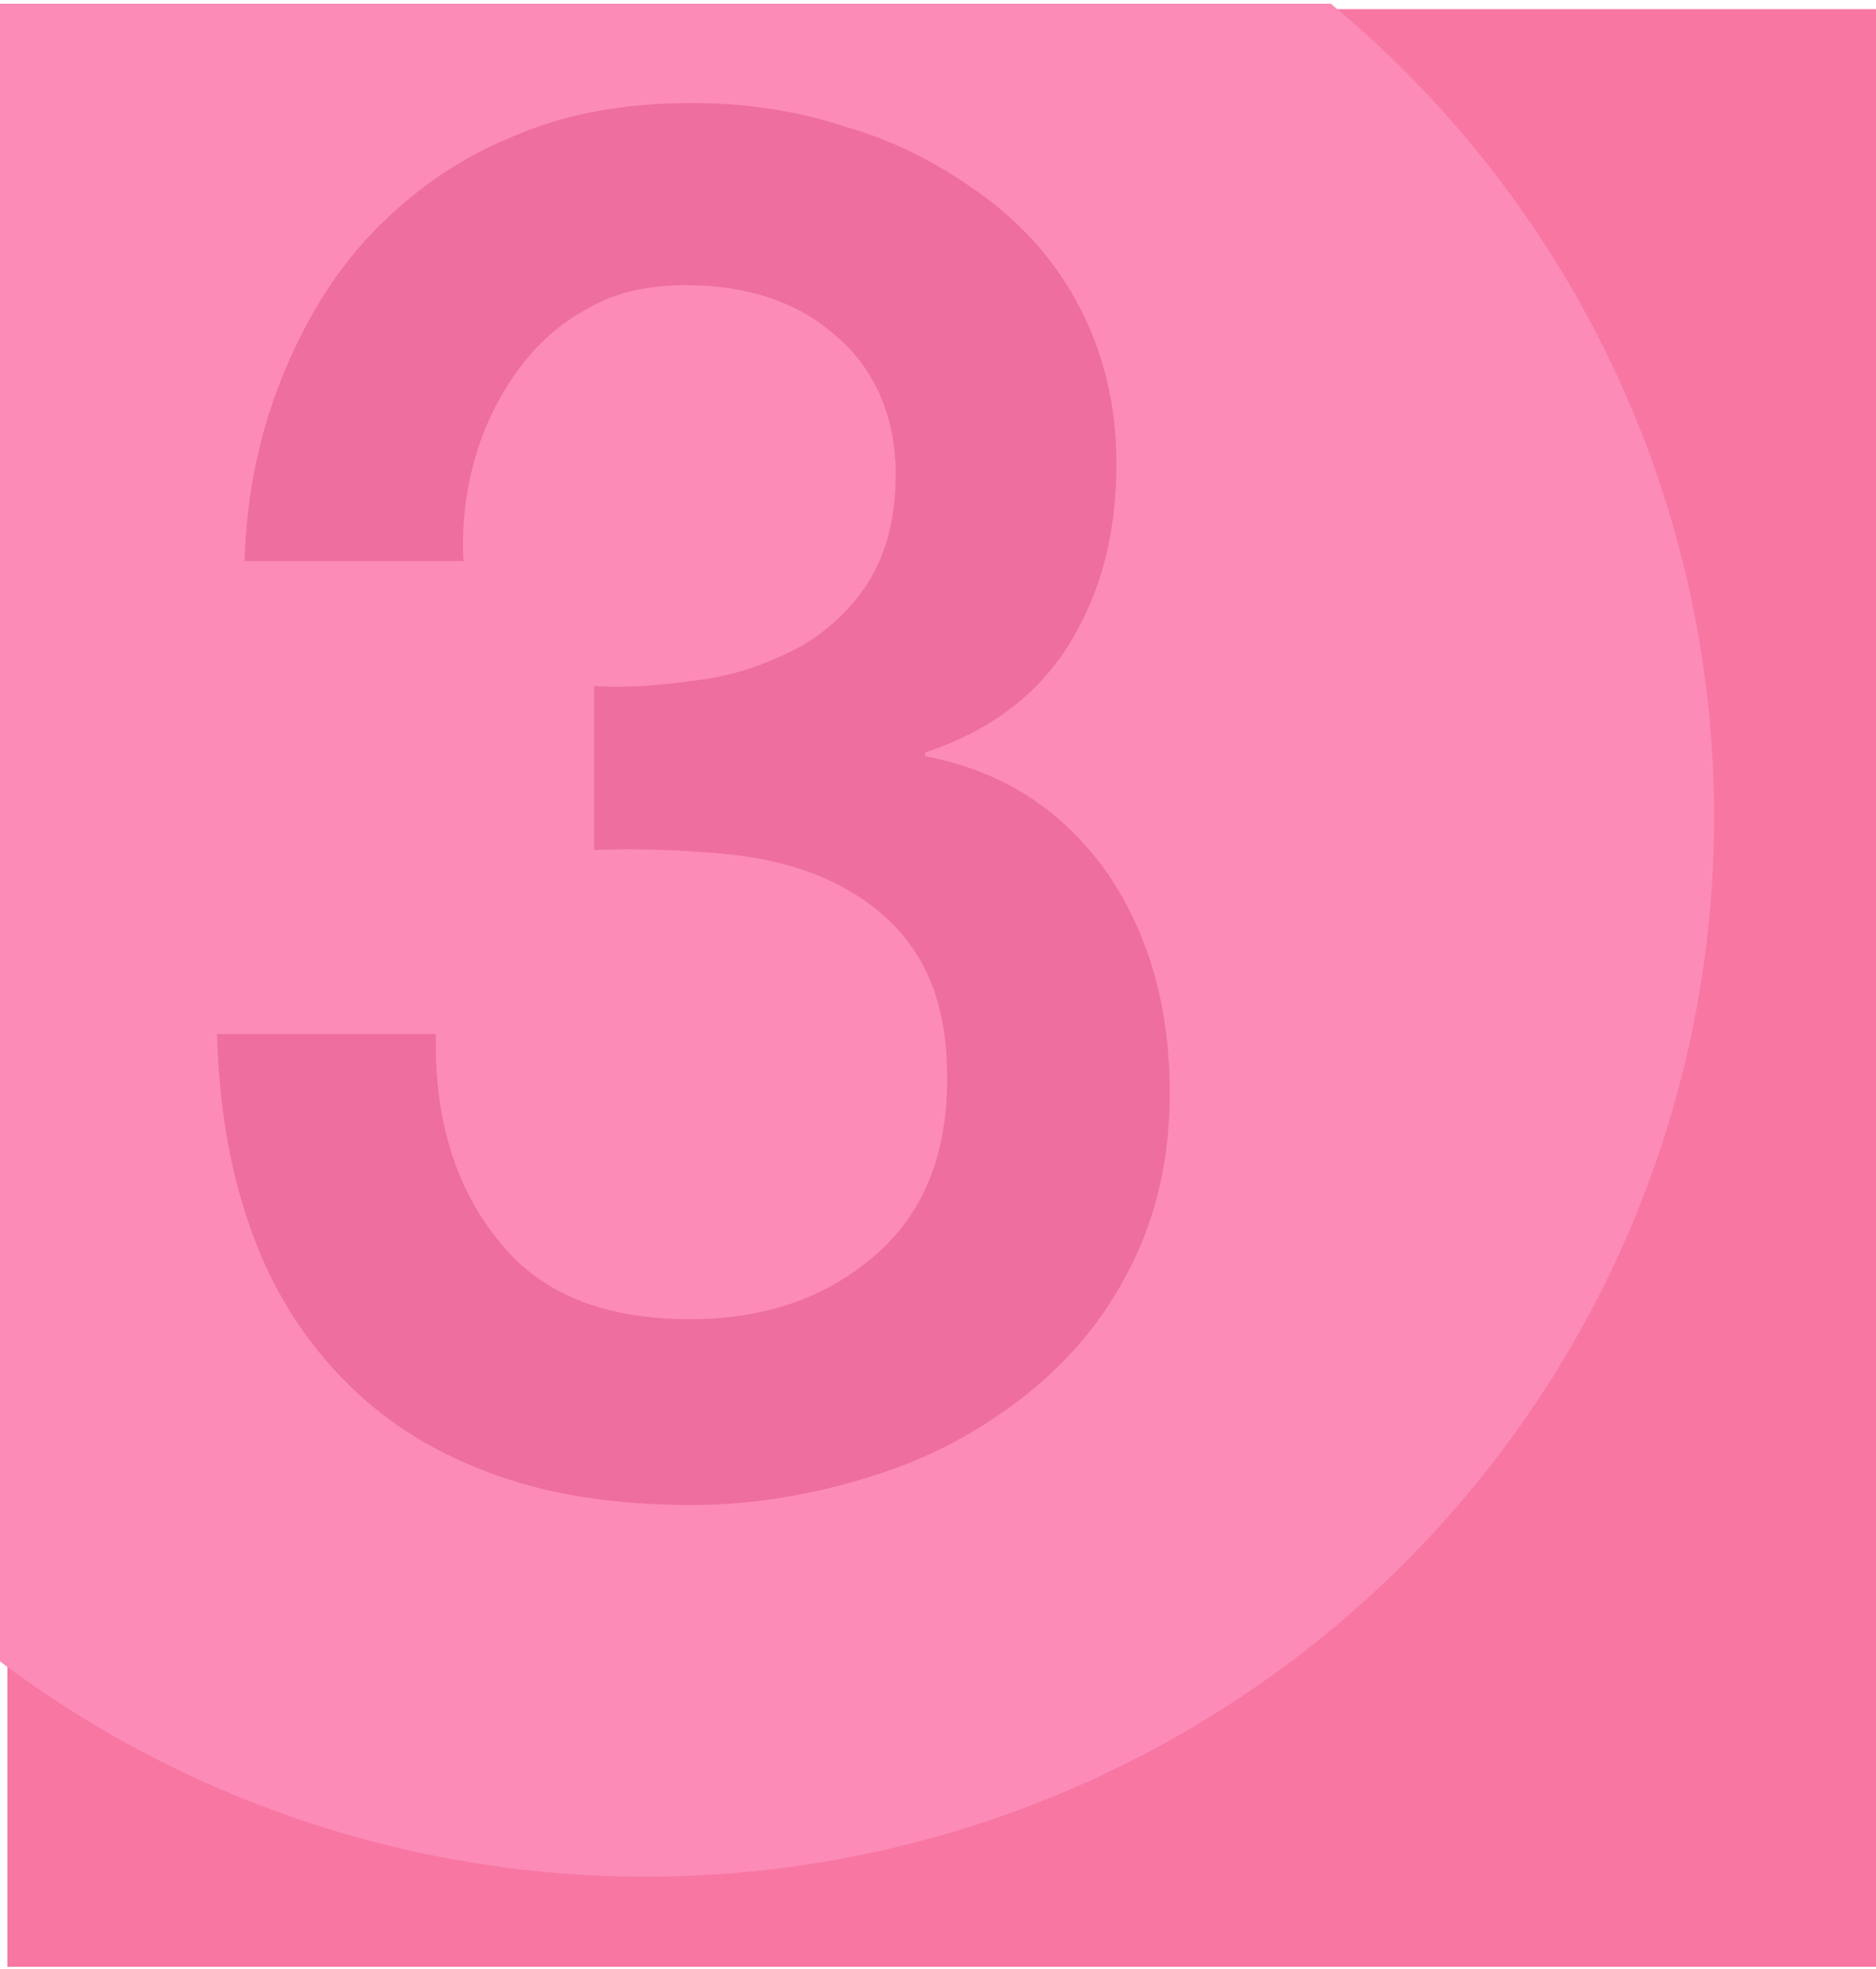 <?xml version="1.0" encoding="utf-8"?>
<!-- Generator: Adobe Illustrator 26.2.1, SVG Export Plug-In . SVG Version: 6.00 Build 0)  -->
<svg version="1.1" id="Layer_1" xmlns="http://www.w3.org/2000/svg" xmlns:xlink="http://www.w3.org/1999/xlink" x="0px" y="0px"
	 viewBox="0 0 102 107" style="enable-background:new 0 0 102 107;" xml:space="preserve">
<style type="text/css">
	.st0{fill:#F777A2;}
	
		.st1{clip-path:url(#SVGID_00000079443592778189355780000000493489374589077169_);fill-rule:evenodd;clip-rule:evenodd;fill:#FC8BB7;}
	.st2{fill:#ED6E9F;}
</style>
<rect x="0.4" y="0.5" class="st0" width="101.9" height="106.4"/>
<g>
	<g>
		<defs>
			<rect id="SVGID_1_" y="0.2" width="106.4" height="119.8"/>
		</defs>
		<clipPath id="SVGID_00000105389375988611477080000000023032089332245421_">
			<use xlink:href="#SVGID_1_"  style="overflow:visible;"/>
		</clipPath>
		
			<ellipse style="clip-path:url(#SVGID_00000105389375988611477080000000023032089332245421_);fill-rule:evenodd;clip-rule:evenodd;fill:#FC8BB7;" cx="35.1" cy="44.4" rx="58.1" ry="57.6"/>
	</g>
</g>
<g>
	<g>
		<path class="st2" d="M32.5,37.3c2,0.1,3.9-0.1,5.9-0.4c2-0.3,3.7-1,5.2-1.8c1.5-0.9,2.8-2.1,3.7-3.6c0.9-1.5,1.4-3.4,1.4-5.7
			c0-3.1-1.1-5.7-3.2-7.5c-2.1-1.9-4.9-2.8-8.2-2.8c-2.1,0-3.9,0.4-5.4,1.3c-1.5,0.8-2.8,2-3.8,3.4c-1,1.4-1.8,3-2.3,4.8
			c-0.5,1.8-0.7,3.6-0.6,5.5H13.3c0.1-3.6,0.8-6.9,2-9.9c1.2-3,2.8-5.7,4.9-7.9c2.1-2.2,4.6-4,7.5-5.2c2.9-1.3,6.2-1.9,9.9-1.9
			c2.9,0,5.7,0.4,8.4,1.3c2.8,0.8,5.2,2.1,7.4,3.7c2.2,1.6,4,3.6,5.3,6.1c1.3,2.5,2,5.3,2,8.5c0,3.7-0.8,6.9-2.5,9.7
			c-1.7,2.8-4.3,4.8-7.9,6v0.2c4.2,0.8,7.4,2.9,9.8,6.2c2.3,3.3,3.5,7.3,3.5,12.1c0,3.5-0.7,6.6-2.1,9.4c-1.4,2.8-3.3,5.1-5.7,7
			c-2.4,1.9-5.1,3.4-8.3,4.4c-3.1,1-6.5,1.6-9.9,1.6c-4.3,0-8-0.6-11.1-1.8c-3.2-1.2-5.8-2.9-8-5.2c-2.1-2.2-3.8-4.9-4.9-8.1
			c-1.1-3.1-1.7-6.6-1.8-10.5h11.9c-0.1,4.5,1,8.2,3.3,11.1c2.3,3,5.8,4.4,10.5,4.4c4,0,7.3-1.1,10-3.4c2.7-2.3,4-5.5,4-9.7
			c0-2.9-0.6-5.1-1.7-6.8c-1.1-1.7-2.6-2.9-4.4-3.8c-1.8-0.9-3.9-1.4-6.1-1.6c-2.3-0.2-4.6-0.3-7-0.2V37.3z"/>
	</g>
</g>
</svg>

